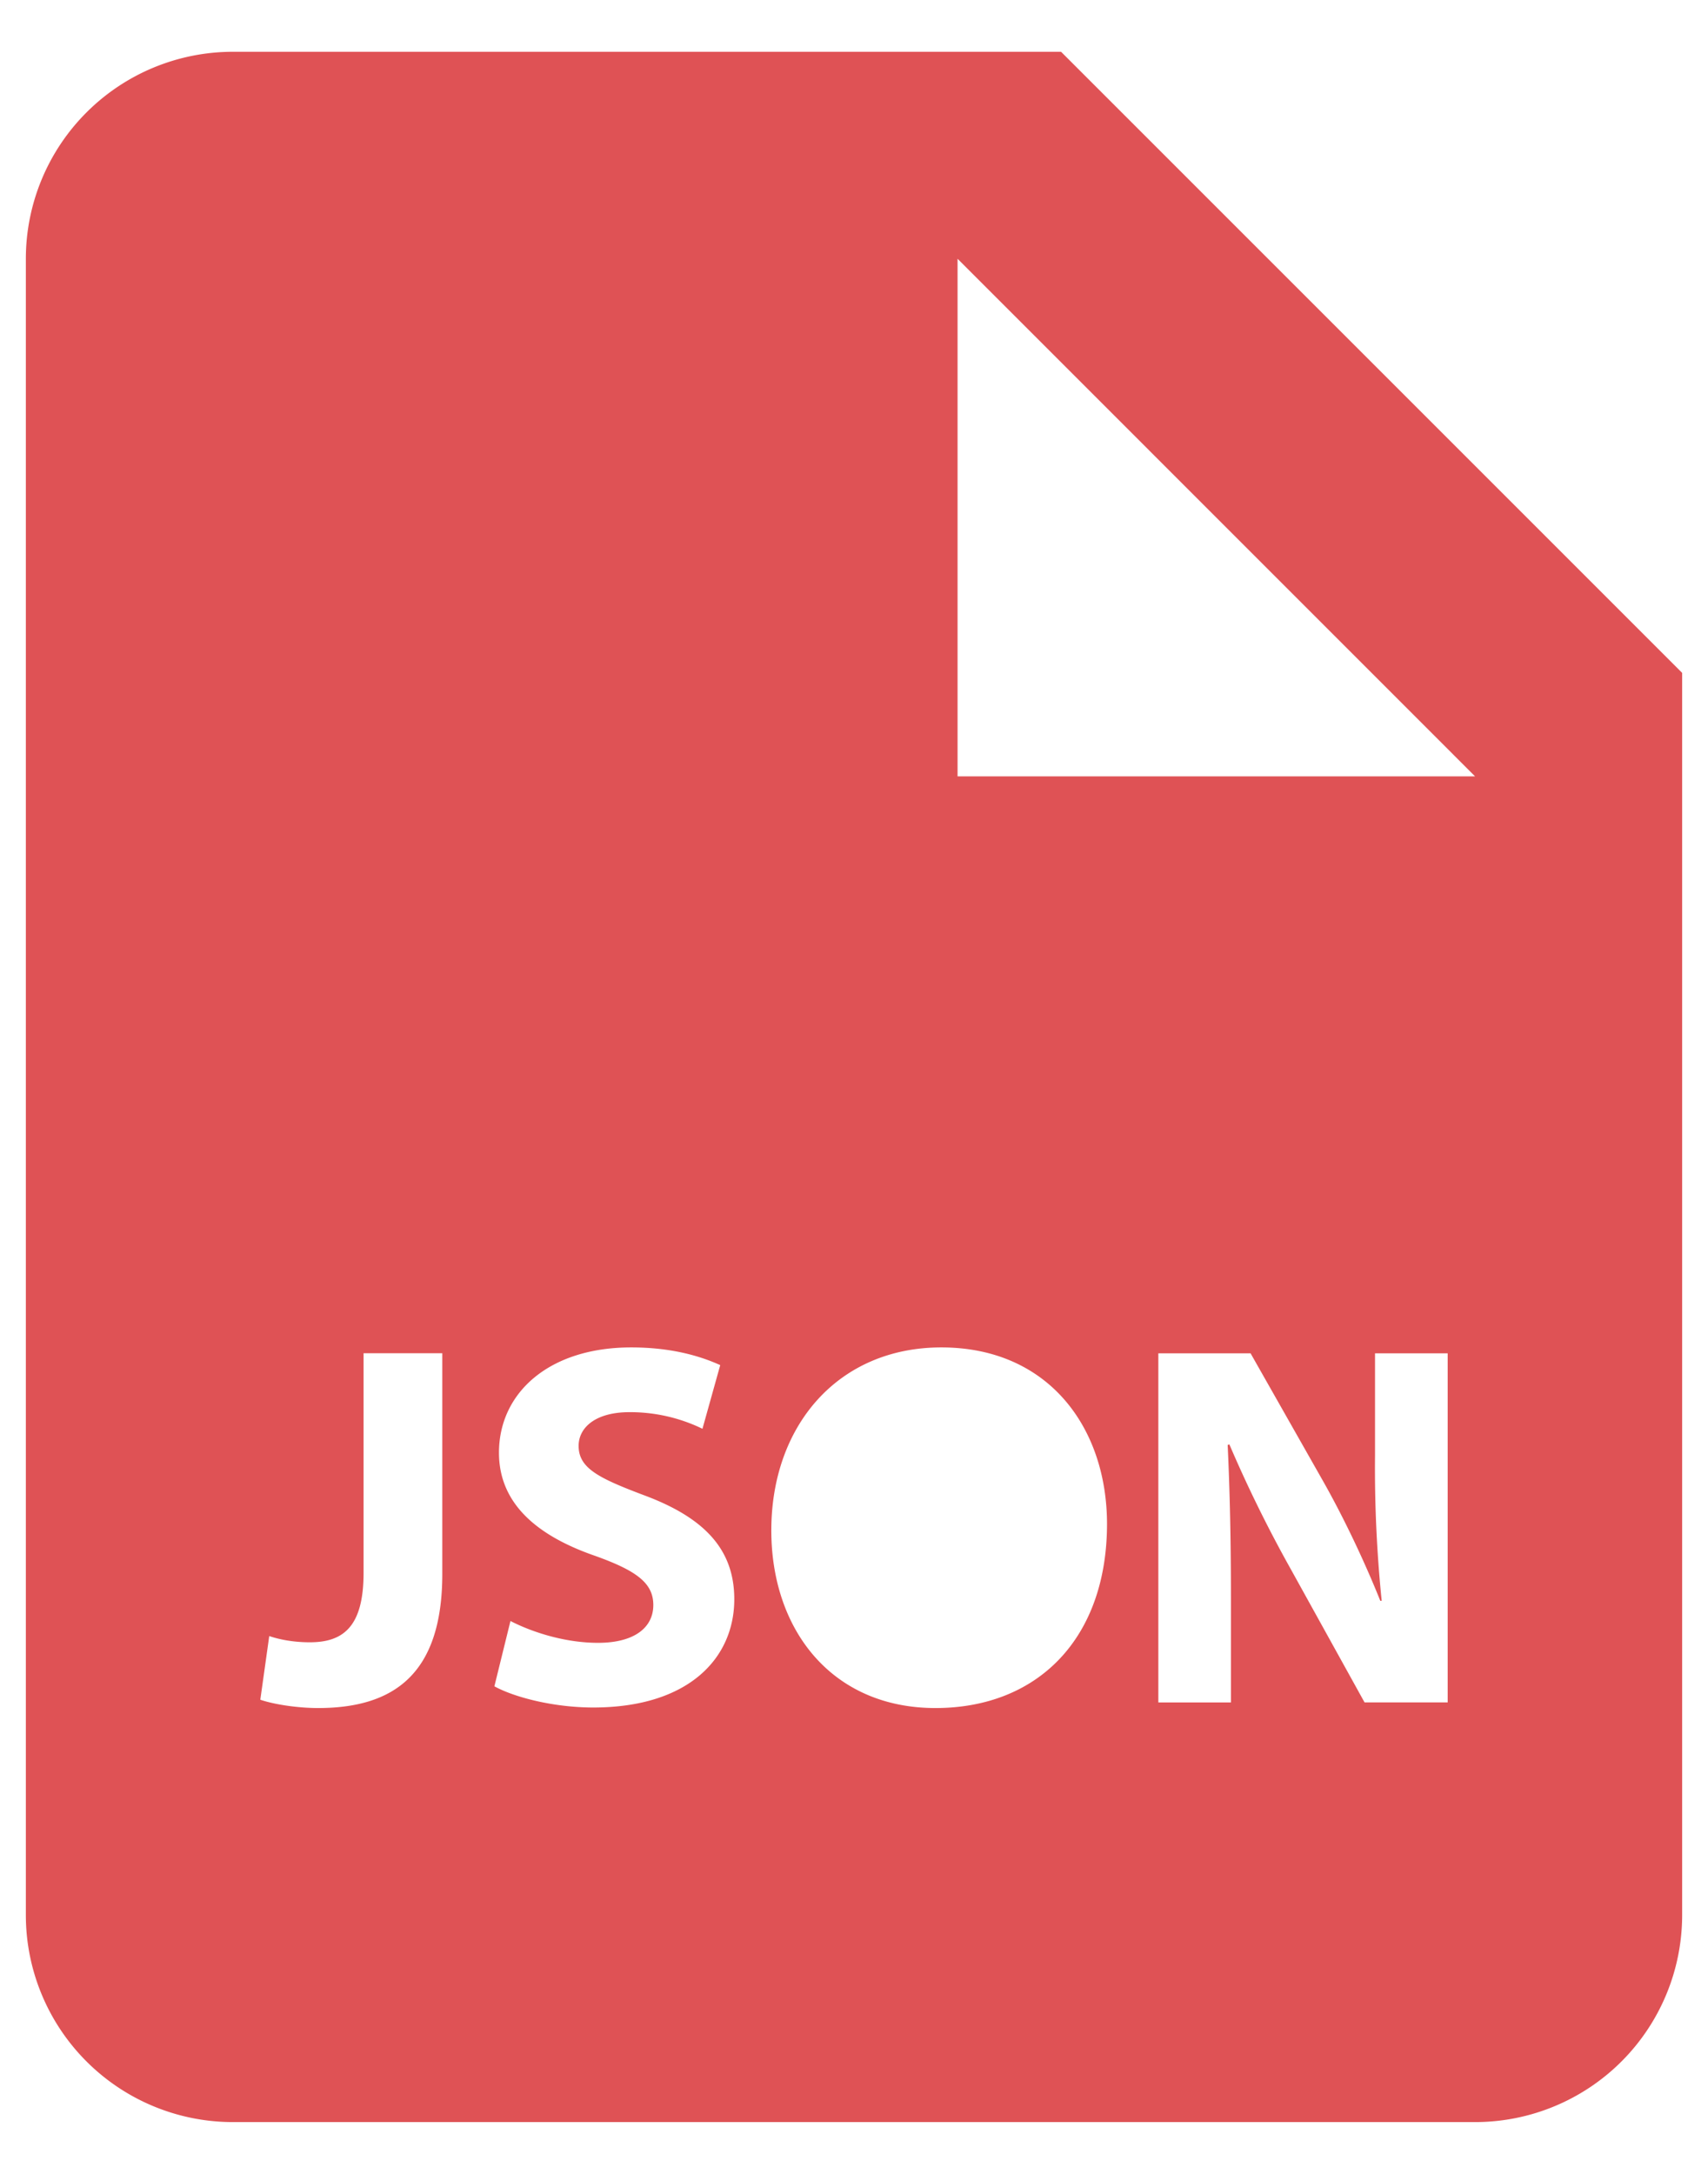 <svg width="22" height="28" fill="none" xmlns="http://www.w3.org/2000/svg"><path d="M13.667.667H3A2.667 2.667 0 0 0 .333 3.333v21.334A2.667 2.667 0 0 0 3 27.333h16a2.667 2.667 0 0 0 2.667-2.666v-16l-8-8Zm-7.97 19.605c0 1.281-.615 1.728-1.6 1.728-.236 0-.542-.039-.744-.107l.115-.82c.139.047.319.08.522.08.425 0 .693-.193.693-.893v-2.83h1.014v2.842Zm1.944 1.721c-.513 0-1.02-.133-1.273-.273l.207-.841c.272.14.694.281 1.128.281.466 0 .712-.195.712-.487 0-.281-.212-.441-.752-.634-.75-.26-1.236-.675-1.236-1.328 0-.768.641-1.356 1.703-1.356.506 0 .878.106 1.147.228l-.229.82a2.13 2.13 0 0 0-.94-.214c-.44 0-.655.2-.655.434 0 .286.254.414.837.634.794.294 1.168.707 1.168 1.342 0 .754-.582 1.394-1.817 1.394ZM12.05 22c-1.335 0-2.115-1.007-2.115-2.288 0-1.35.861-2.357 2.19-2.357 1.38 0 2.134 1.034 2.134 2.276-.002 1.476-.895 2.369-2.21 2.369Zm6.595-.073h-1.069l-.961-1.736a16.869 16.869 0 0 1-.78-1.587l-.022.007c.028.593.042 1.228.042 1.962v1.355h-.935v-4.497h1.188l.935 1.648c.267.472.533 1.033.736 1.54h.018a16.86 16.86 0 0 1-.086-1.875v-1.313h.936v4.496h-.002ZM13.667 10h-1.333V3.333L19 10h-5.333Z" fill="#DF5255"/></svg>